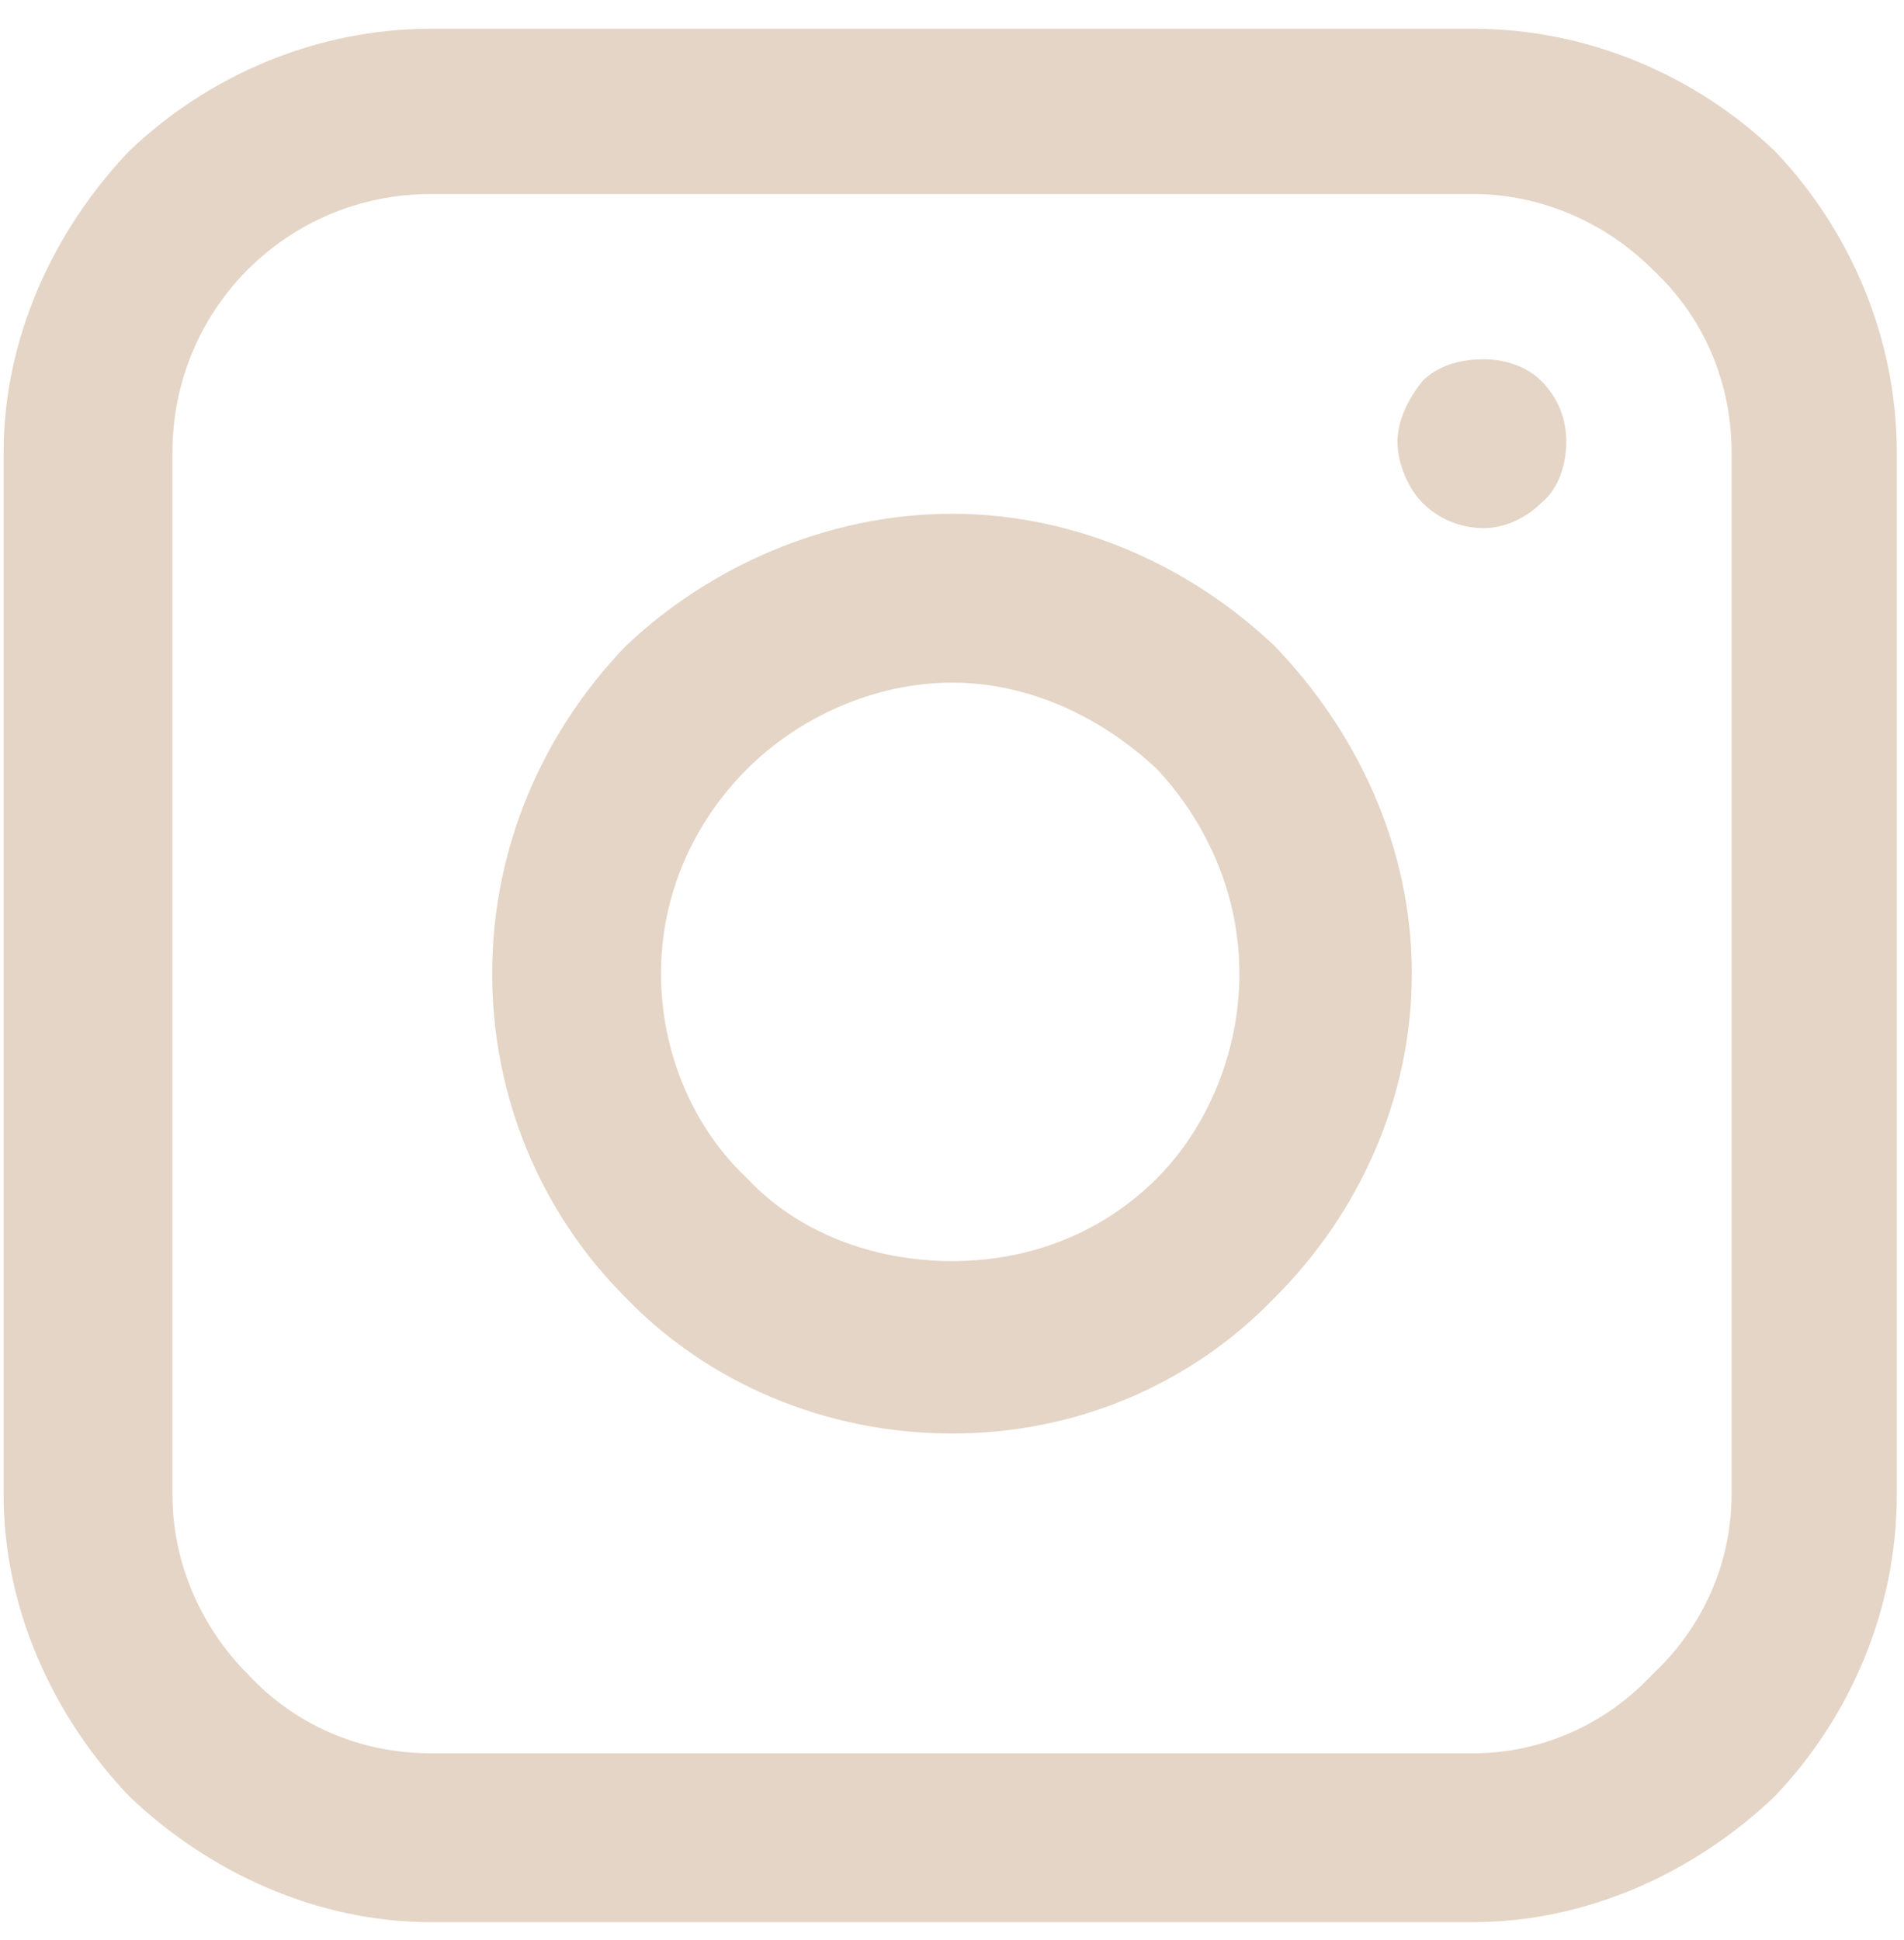 <?xml version="1.0" encoding="UTF-8"?> <svg xmlns="http://www.w3.org/2000/svg" width="53" height="54" viewBox="0 0 53 54" fill="none"><path d="M12 0.8H41C44.2 0.8 47.2 2.1 49.4 4.2C51.5 6.4 52.8 9.4 52.8 12.6V41.6C52.8 44.8 51.5 47.8 49.4 50C47.2 52.1 44.2 53.5 41 53.5H12C8.8 53.5 5.8 52.1 3.6 50C1.5 47.8 0.1 44.8 0.1 41.6V12.6C0.1 9.4 1.5 6.4 3.6 4.2C5.8 2.1 8.8 0.8 12 0.8ZM41 5.4H12C10 5.4 8.2 6.2 6.9 7.5C5.6 8.8 4.8 10.6 4.8 12.6V41.6C4.8 43.5 5.6 45.3 6.9 46.6C8.2 48 10 48.8 12 48.8H41C42.9 48.8 44.7 48 46 46.6C47.4 45.3 48.2 43.5 48.2 41.6V12.6C48.2 10.6 47.4 8.8 46 7.5C44.7 6.2 42.9 5.4 41 5.4Z" fill="#E5D5C6"></path><path d="M41.3 10C41.9 10 42.5 10.2 42.9 10.6C43.4 11.1 43.6 11.7 43.6 12.3C43.6 12.9 43.4 13.6 42.9 14C42.5 14.4 41.9 14.7 41.3 14.7C40.6 14.7 40 14.4 39.6 14C39.2 13.6 38.9 12.9 38.9 12.3C38.9 11.7 39.2 11.1 39.6 10.6C40 10.2 40.6 10 41.3 10Z" fill="#E5D5C6"></path><path d="M26.5 14.3C30 14.3 33.2 15.8 35.5 18C37.8 20.4 39.3 23.6 39.3 27.1C39.3 30.6 37.8 33.8 35.5 36.1C33.2 38.5 30 39.9 26.5 39.9C23 39.9 19.7 38.5 17.4 36.1C15.1 33.8 13.7 30.6 13.7 27.1C13.7 23.6 15.1 20.4 17.4 18C19.7 15.8 23 14.3 26.5 14.3ZM32.2 21.4C30.7 20 28.7 19 26.5 19C24.3 19 22.2 20 20.8 21.4C19.3 22.9 18.4 24.9 18.4 27.1C18.4 29.3 19.3 31.4 20.8 32.8C22.2 34.3 24.3 35.1 26.5 35.1C28.7 35.1 30.7 34.3 32.2 32.8C33.6 31.4 34.5 29.3 34.5 27.1C34.5 24.9 33.6 22.9 32.2 21.4Z" fill="#E5D5C6"></path></svg> 